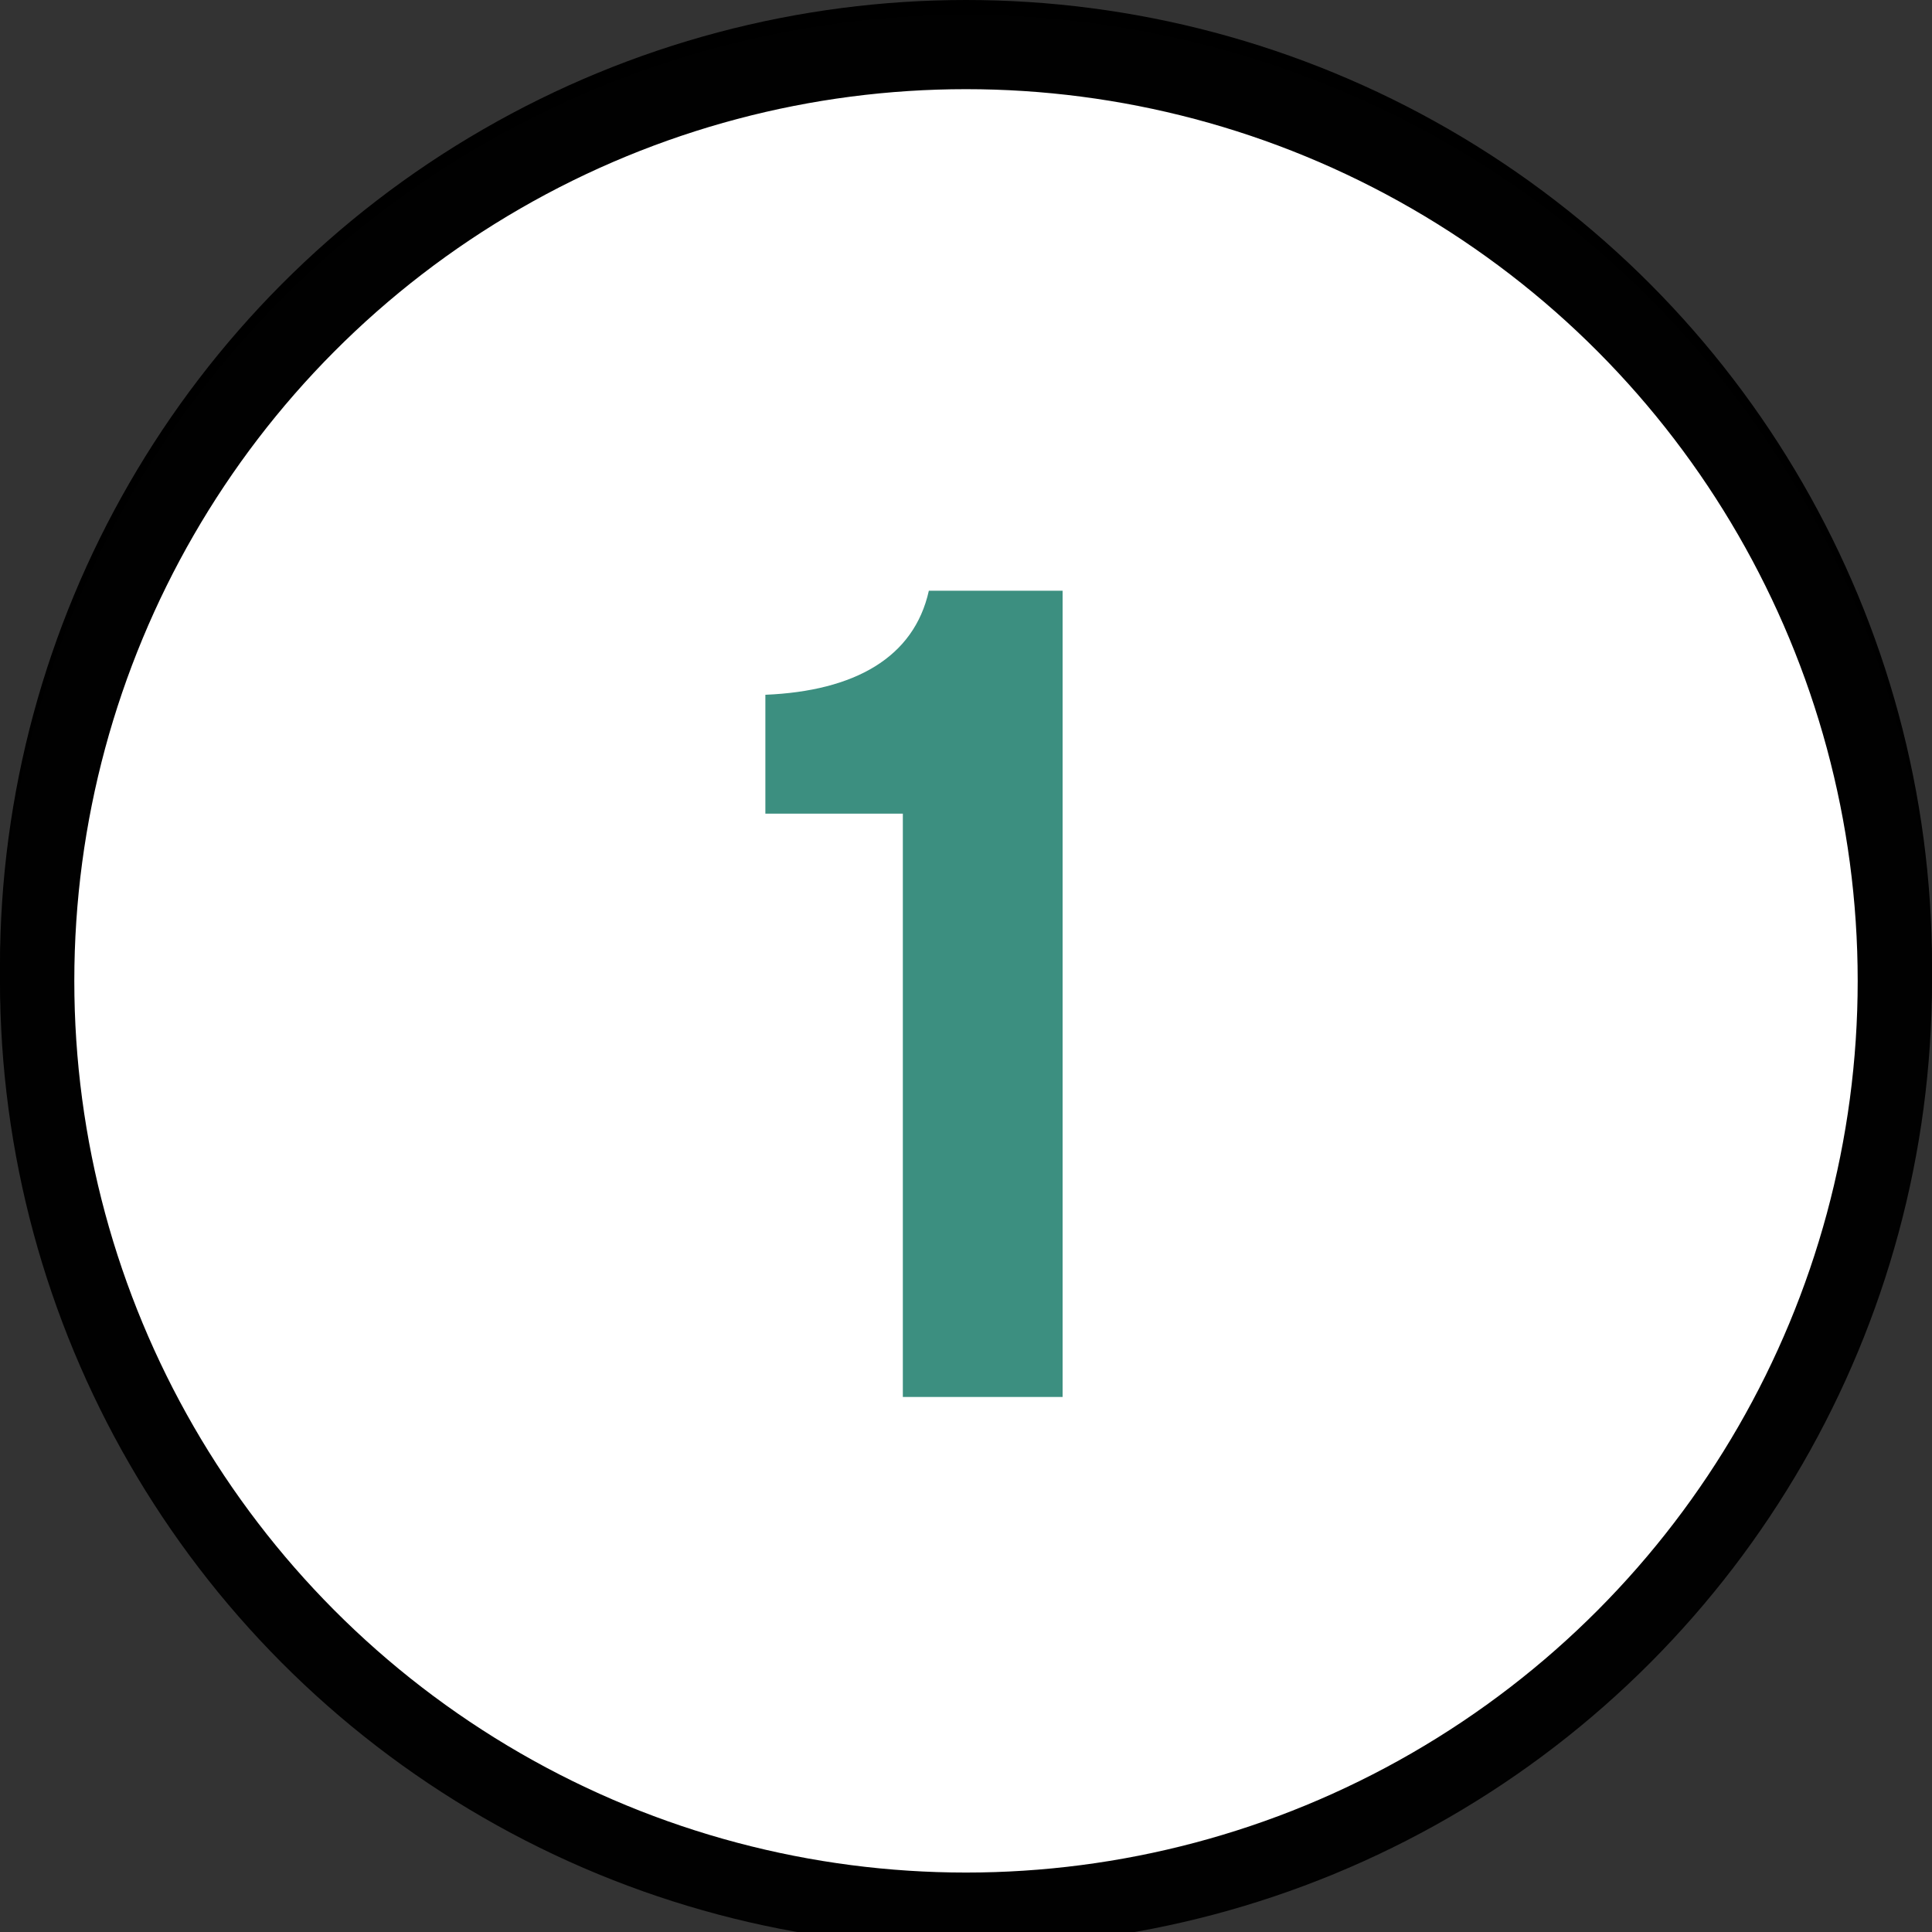 <?xml version="1.0" encoding="UTF-8"?>
<svg xmlns="http://www.w3.org/2000/svg" version="1.1" viewBox="0 0 52 52">
  <rect x="0" y="0" width="52" height="52" fill="#333333" stroke="none"/>
  <defs>
    <style>
      .cls-1 {
        stroke: #000;
      }

      .cls-1, .cls-2 {
        stroke-width: 2px;
      }

      .cls-1, .cls-2, .cls-3 {
        fill: none;
      }

      .cls-2 {
        stroke: #010101;
      }

      .cls-4 {
        fill: #fff;
      }

      .cls-5 {
        isolation: isolate;
      }

      .cls-6 {
        fill: #3d8f81;
      }

      .cls-7 {
        fill: #3c8f80;
      }
    </style>
  </defs>
  <!-- Generator: Adobe Illustrator 28.7.1, SVG Export Plug-In . SVG Version: 1.2.0 Build 142)  -->
  <g>
    <g id="Layer_1">
      <g id="Layer_1-2" data-name="Layer_1">
        <g class="cls-5">
          <path class="cls-6" d="M24.9,37v-15.7h-3.7v-3.2c2.4-.1,4-1,4.4-2.8h3.6v21.7s-4.3,0-4.3,0Z"/>
        </g>
        <g id="Ellipse_2">
          <circle class="cls-3" cx="26" cy="26" r="26"/>
          <circle class="cls-1" cx="26" cy="26" r="25"/>
        </g>
      </g>
      <g>
        <circle class="cls-4" cx="26" cy="26.4" r="25"/>
        <g id="Ellipse_4-3">
          <circle class="cls-3" cx="26" cy="26.4" r="26"/>
          <circle class="cls-2" cx="26" cy="26.4" r="25"/>
        </g>
        <g class="cls-5">
          <path class="cls-7" d="M24.3,37.6v-15.7h-3.7v-3.2c2.4-.1,4-1,4.4-2.8h3.6v21.7h-4.3Z"/>
        </g>
      </g>
    </g>
  </g>
</svg>